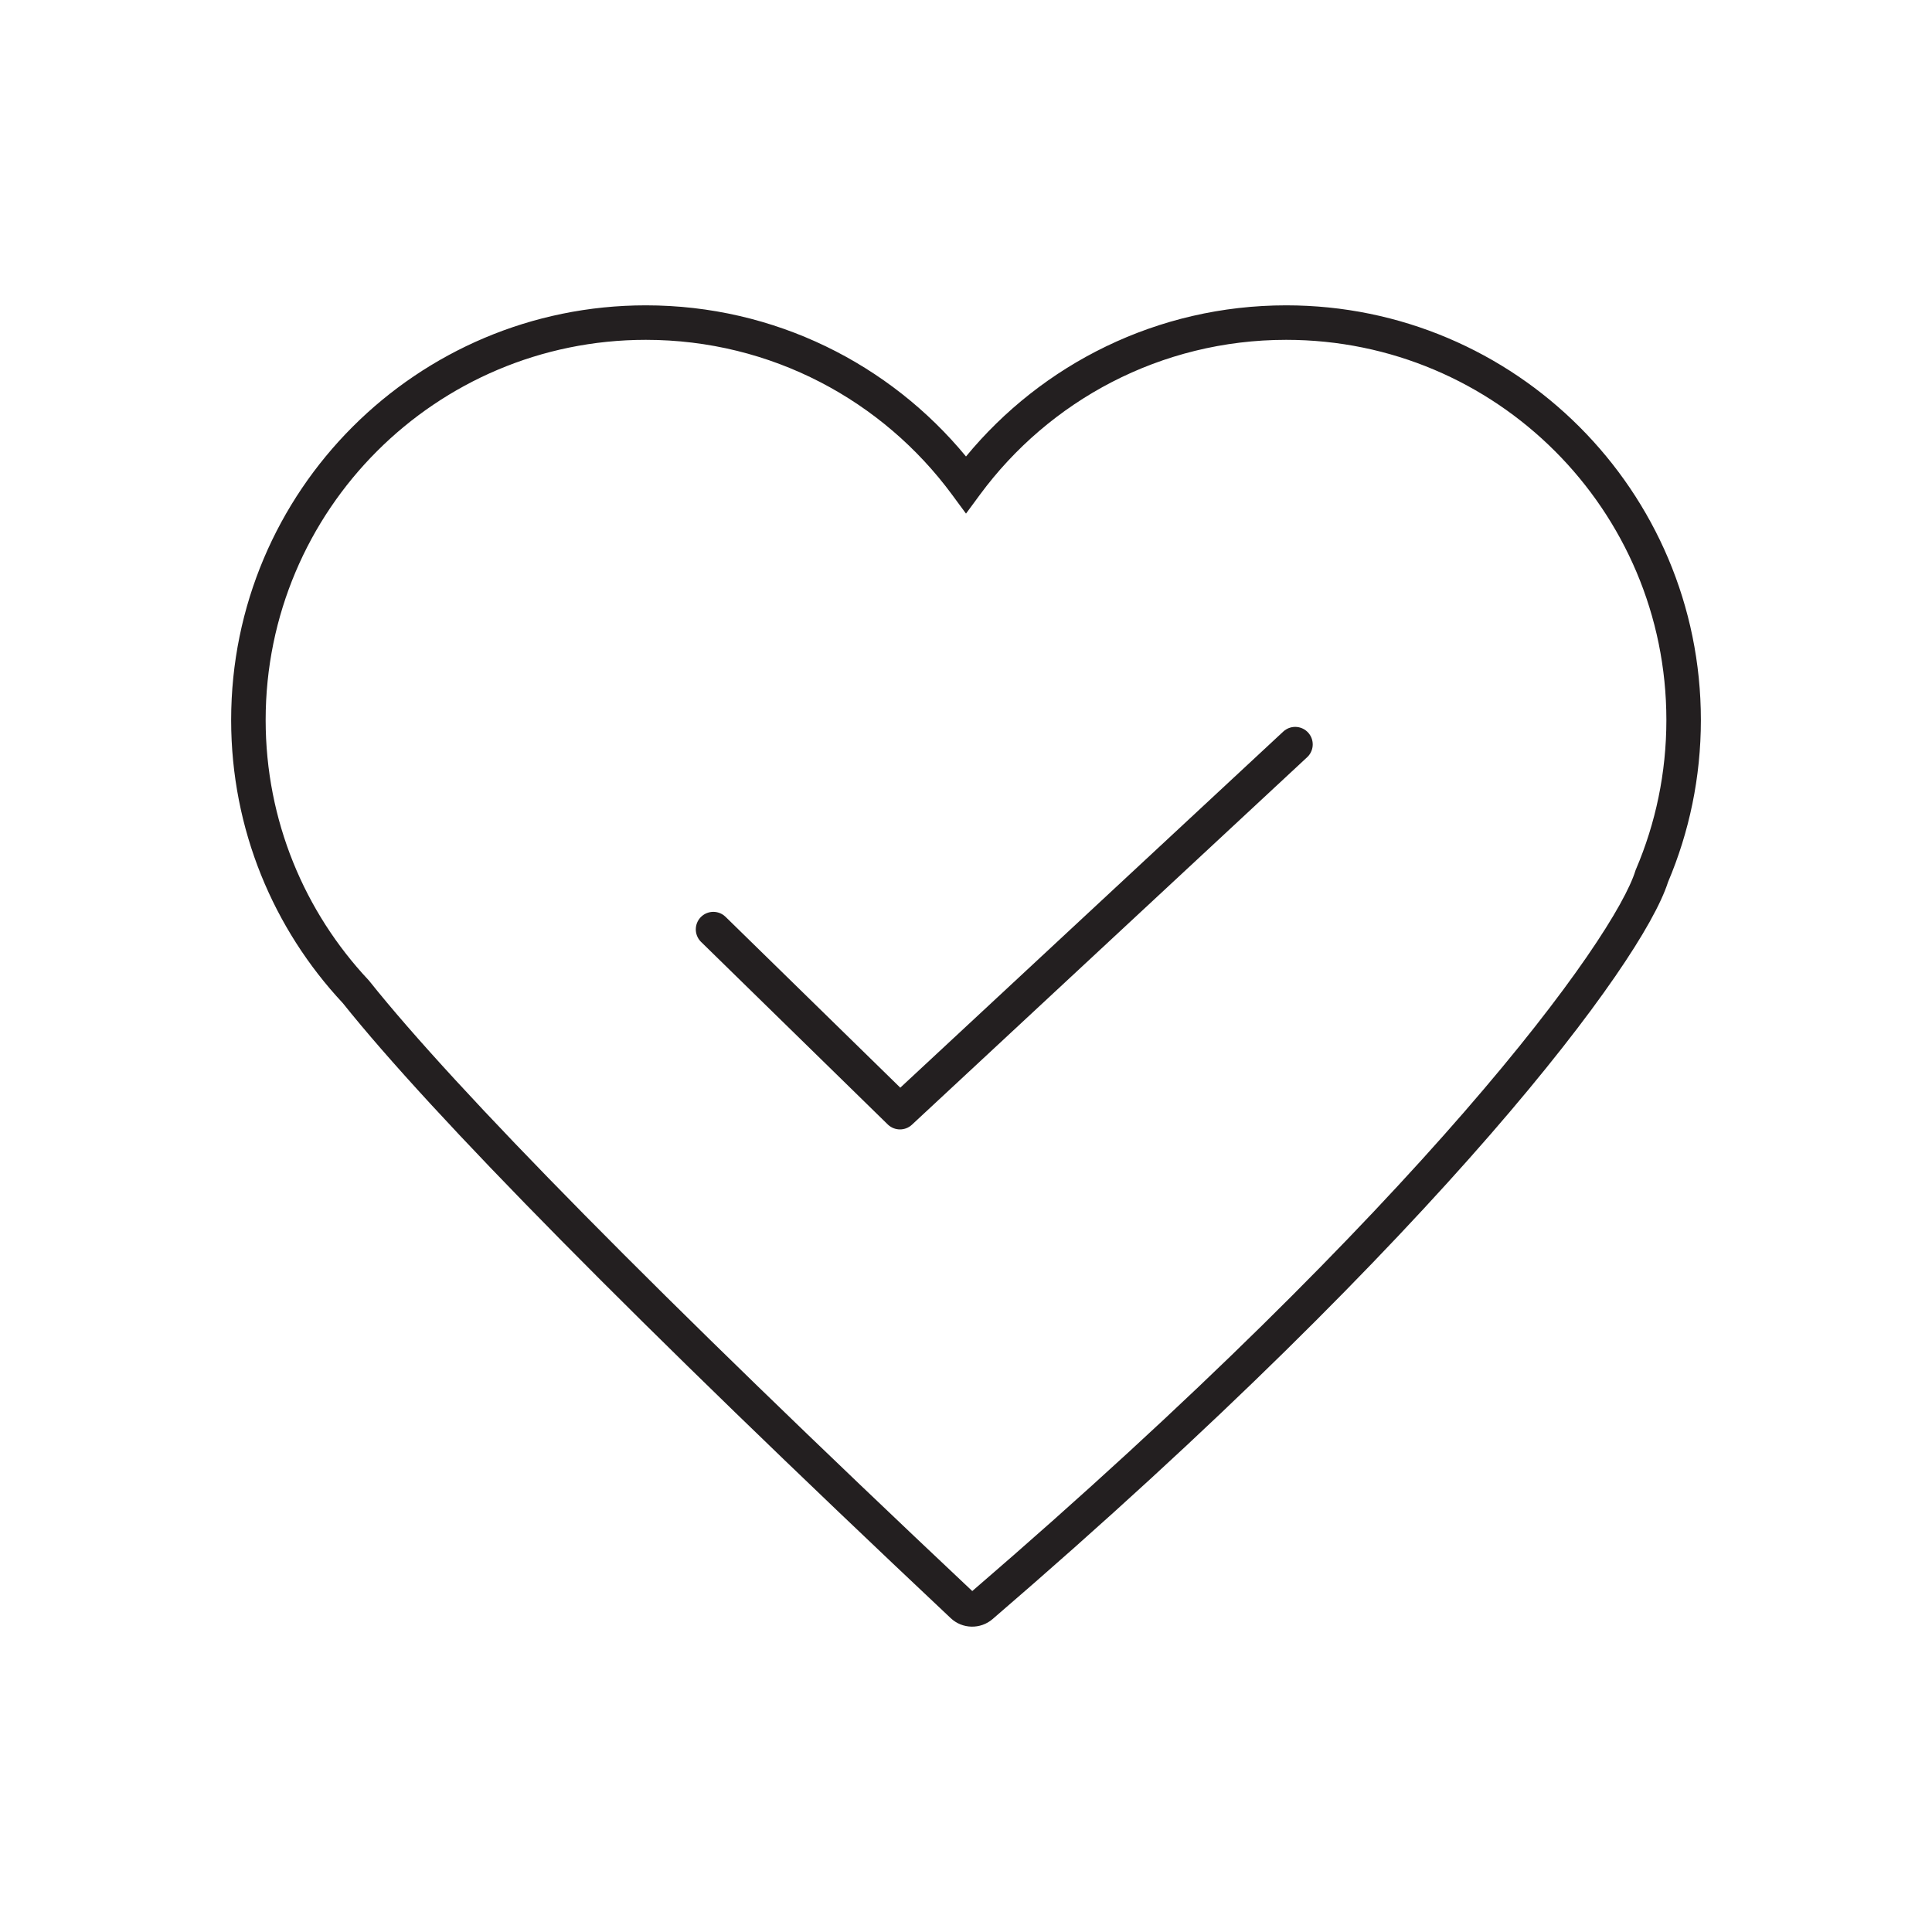 <svg cache-id="d486b4b79961465cb957df54305df132" id="emHo14Tpyaq1" xmlns="http://www.w3.org/2000/svg" viewBox="0 0 70 70" shape-rendering="geometricPrecision" text-rendering="geometricPrecision" xmlns:xlink="http://www.w3.org/1999/xlink" class="benefit__img">
<path id="emHo14Tpyaq2" d="M1.25,15.025C1.25,7.417,7.417,1.25,15.025,1.25C19.577,1.25,23.613,3.457,26.122,6.863L26.625,7.546L27.128,6.863C29.638,3.457,33.674,1.25,38.226,1.25C45.834,1.25,52.001,7.417,52.001,15.025C52.001,16.945,51.608,18.772,50.9,20.43L50.887,20.46L50.877,20.491C50.699,21.068,50.147,22.112,49.113,23.611C48.091,25.094,46.63,26.978,44.679,29.223C40.792,33.697,34.975,39.591,26.852,46.584C15.436,35.836,8.129,28.398,5.008,24.483L4.992,24.463L4.975,24.445C2.664,21.981,1.25,18.669,1.25,15.025ZM15.025,0C6.727,0,0,6.727,0,15.025C0,18.99,1.537,22.597,4.046,25.282C7.247,29.291,14.64,36.806,26.074,47.568C26.494,47.963,27.15,47.976,27.585,47.602C35.789,40.545,41.676,34.585,45.623,30.043C47.596,27.772,49.088,25.851,50.142,24.321C51.171,22.829,51.815,21.664,52.062,20.893C52.827,19.089,53.251,17.106,53.251,15.025C53.251,6.727,46.524,0,38.226,0C33.554,0,29.38,2.133,26.625,5.476C23.87,2.133,19.697,0,15.025,0Z" transform="matrix(1 0 0 1 8.375 11.063)" clip-rule="evenodd" fill="rgb(35,31,32)" fill-rule="evenodd" stroke="none" stroke-width="1"></path>
<polyline id="emHo14Tpyaq3" points="16.024,32.383 22.787,38.996 37.181,25.612" transform="matrix(1 0 0 1 9.821 1.29)" fill="none" stroke="rgb(35,31,32)" stroke-width="1.27" stroke-opacity="1" stroke-linecap="round" stroke-linejoin="round" stroke-dashoffset="0.098" stroke-dasharray="29.11"></polyline>
</svg>